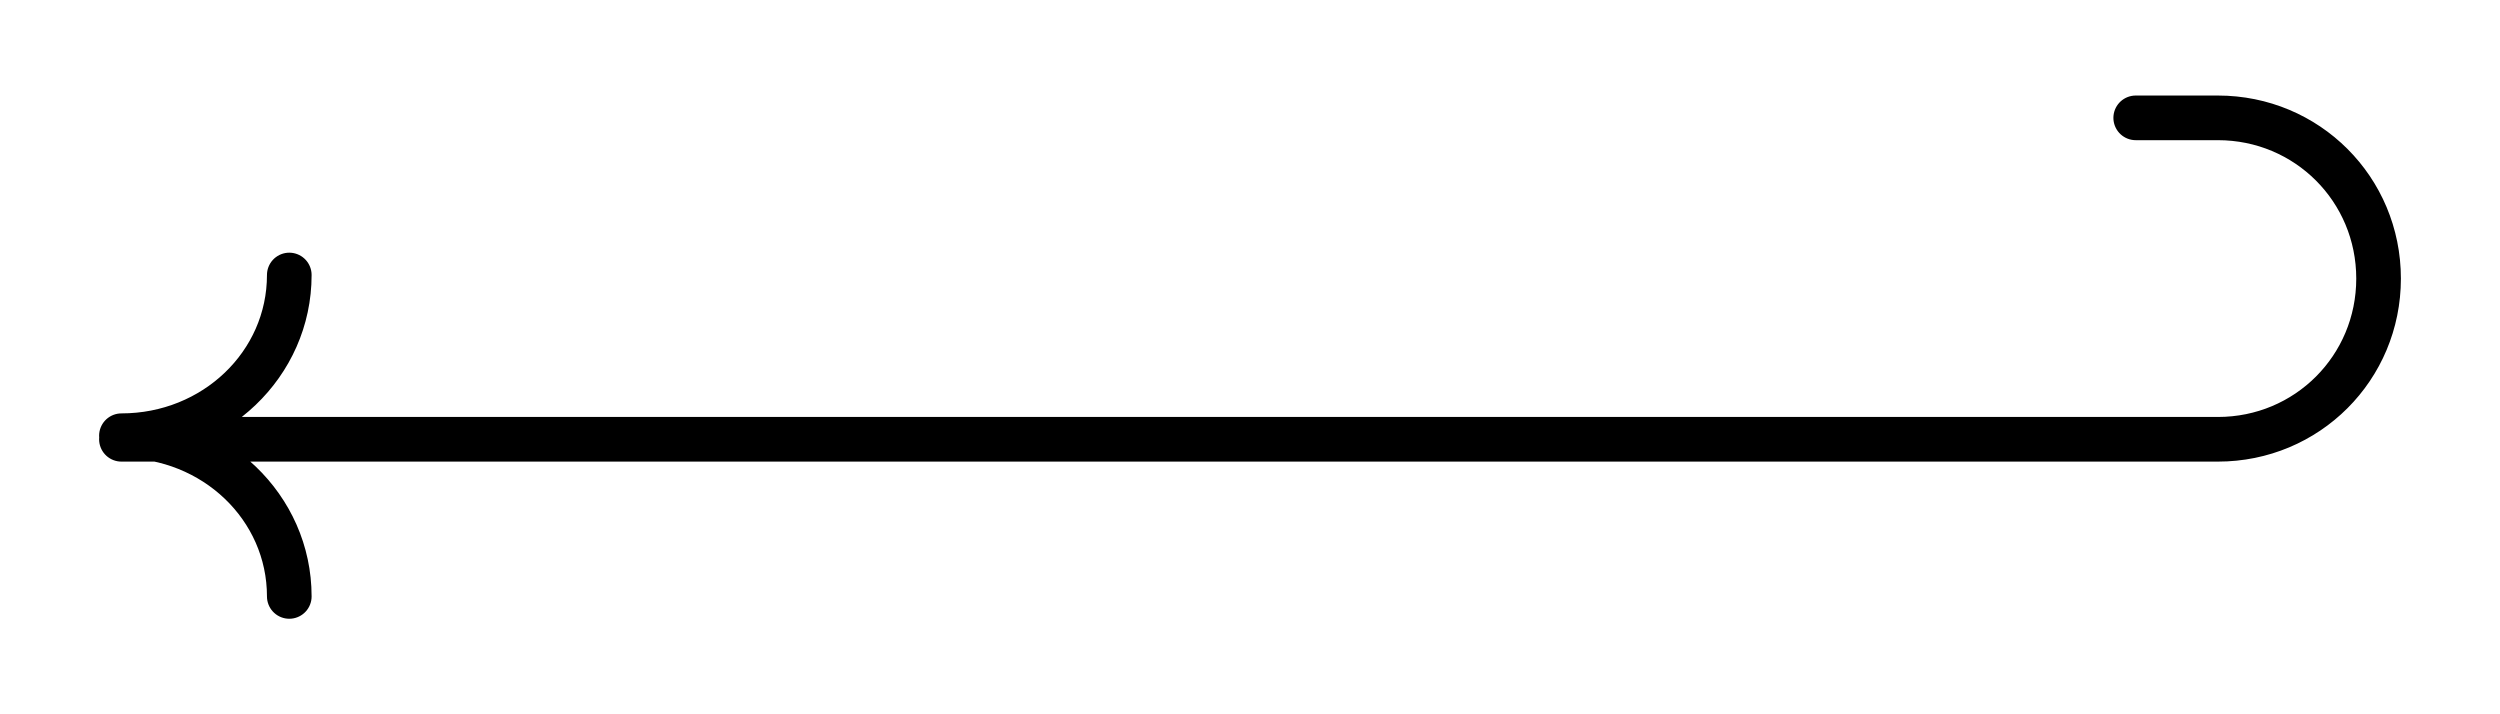<?xml version="1.0" encoding="utf-8"?>
<!-- Generator: Adobe Illustrator 28.3.0, SVG Export Plug-In . SVG Version: 6.00 Build 0)  -->
<svg version="1.1" id="Calque_1" xmlns="http://www.w3.org/2000/svg" xmlns:xlink="http://www.w3.org/1999/xlink" x="0px" y="0px"
	 viewBox="0 0 70 20" style="enable-background:new 0 0 70 20;" xml:space="preserve">
<style type="text/css">
	.st0{fill:none;stroke:#000000;stroke-width:1.25;stroke-linecap:round;stroke-linejoin:round;stroke-miterlimit:10;}
</style>
<g>
	<path class="st0" d="M59.8,3.3h2.3c2.5,0,4.5,2,4.5,4.5v0c0,2.5-2,4.5-4.5,4.5H3.4 M3.4,12.2c2.6,0,4.7,2,4.7,4.5 M3.4,12.2
		c2.6,0,4.7-2,4.7-4.5"/>
</g>
</svg>
